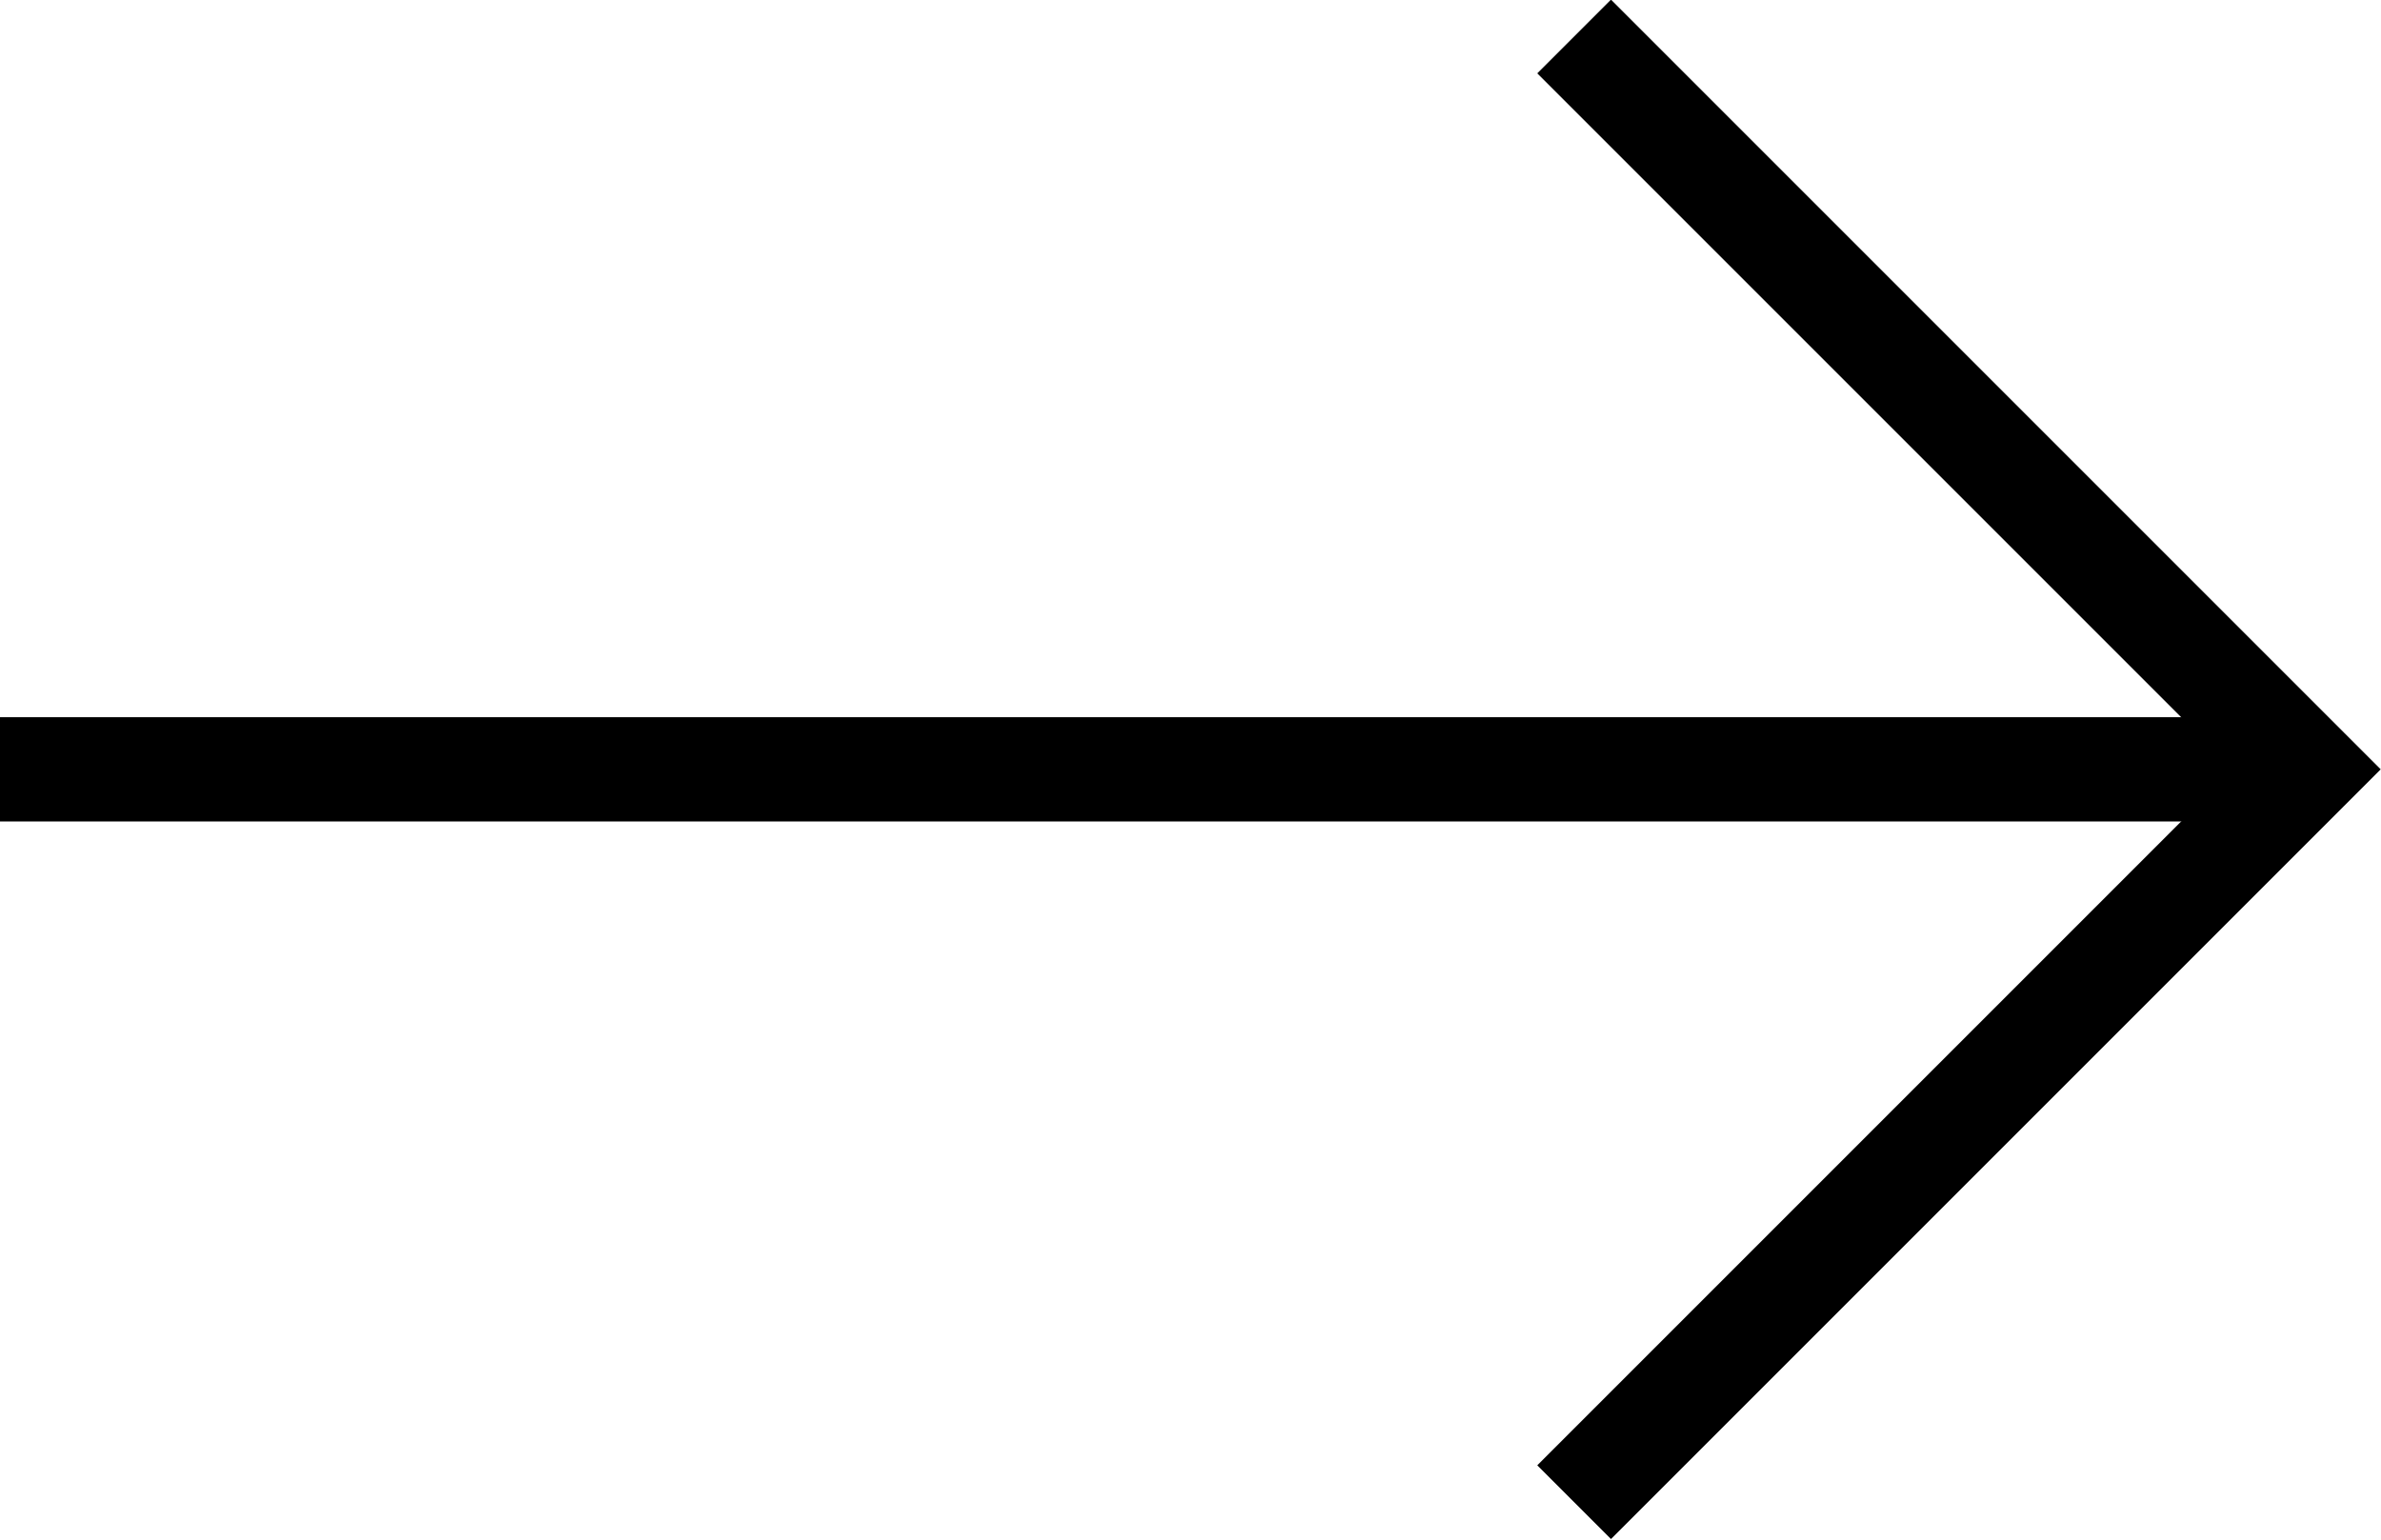 <?xml version="1.0" encoding="utf-8"?>
<svg version="1.1" id="Layer_1" xmlns="http://www.w3.org/2000/svg"
	xmlns:xlink="http://www.w3.org/1999/xlink" x="0px" y="0px"
	viewBox="0 0 22.84 14.77" style="enable-background:new 0 0 22.84 14.77;" xml:space="preserve">
<style type="text/css">
	.st0{fill:none;stroke:#000000;stroke-miterlimit:10;}
</style>
<g>
	<polyline class="st0" points="15.1,0.35 22.13,7.38 15.1,14.41 	"/>
	<line class="st0" x1="22.15" y1="7.38" x2="0" y2="7.38"/>
</g>
</svg>